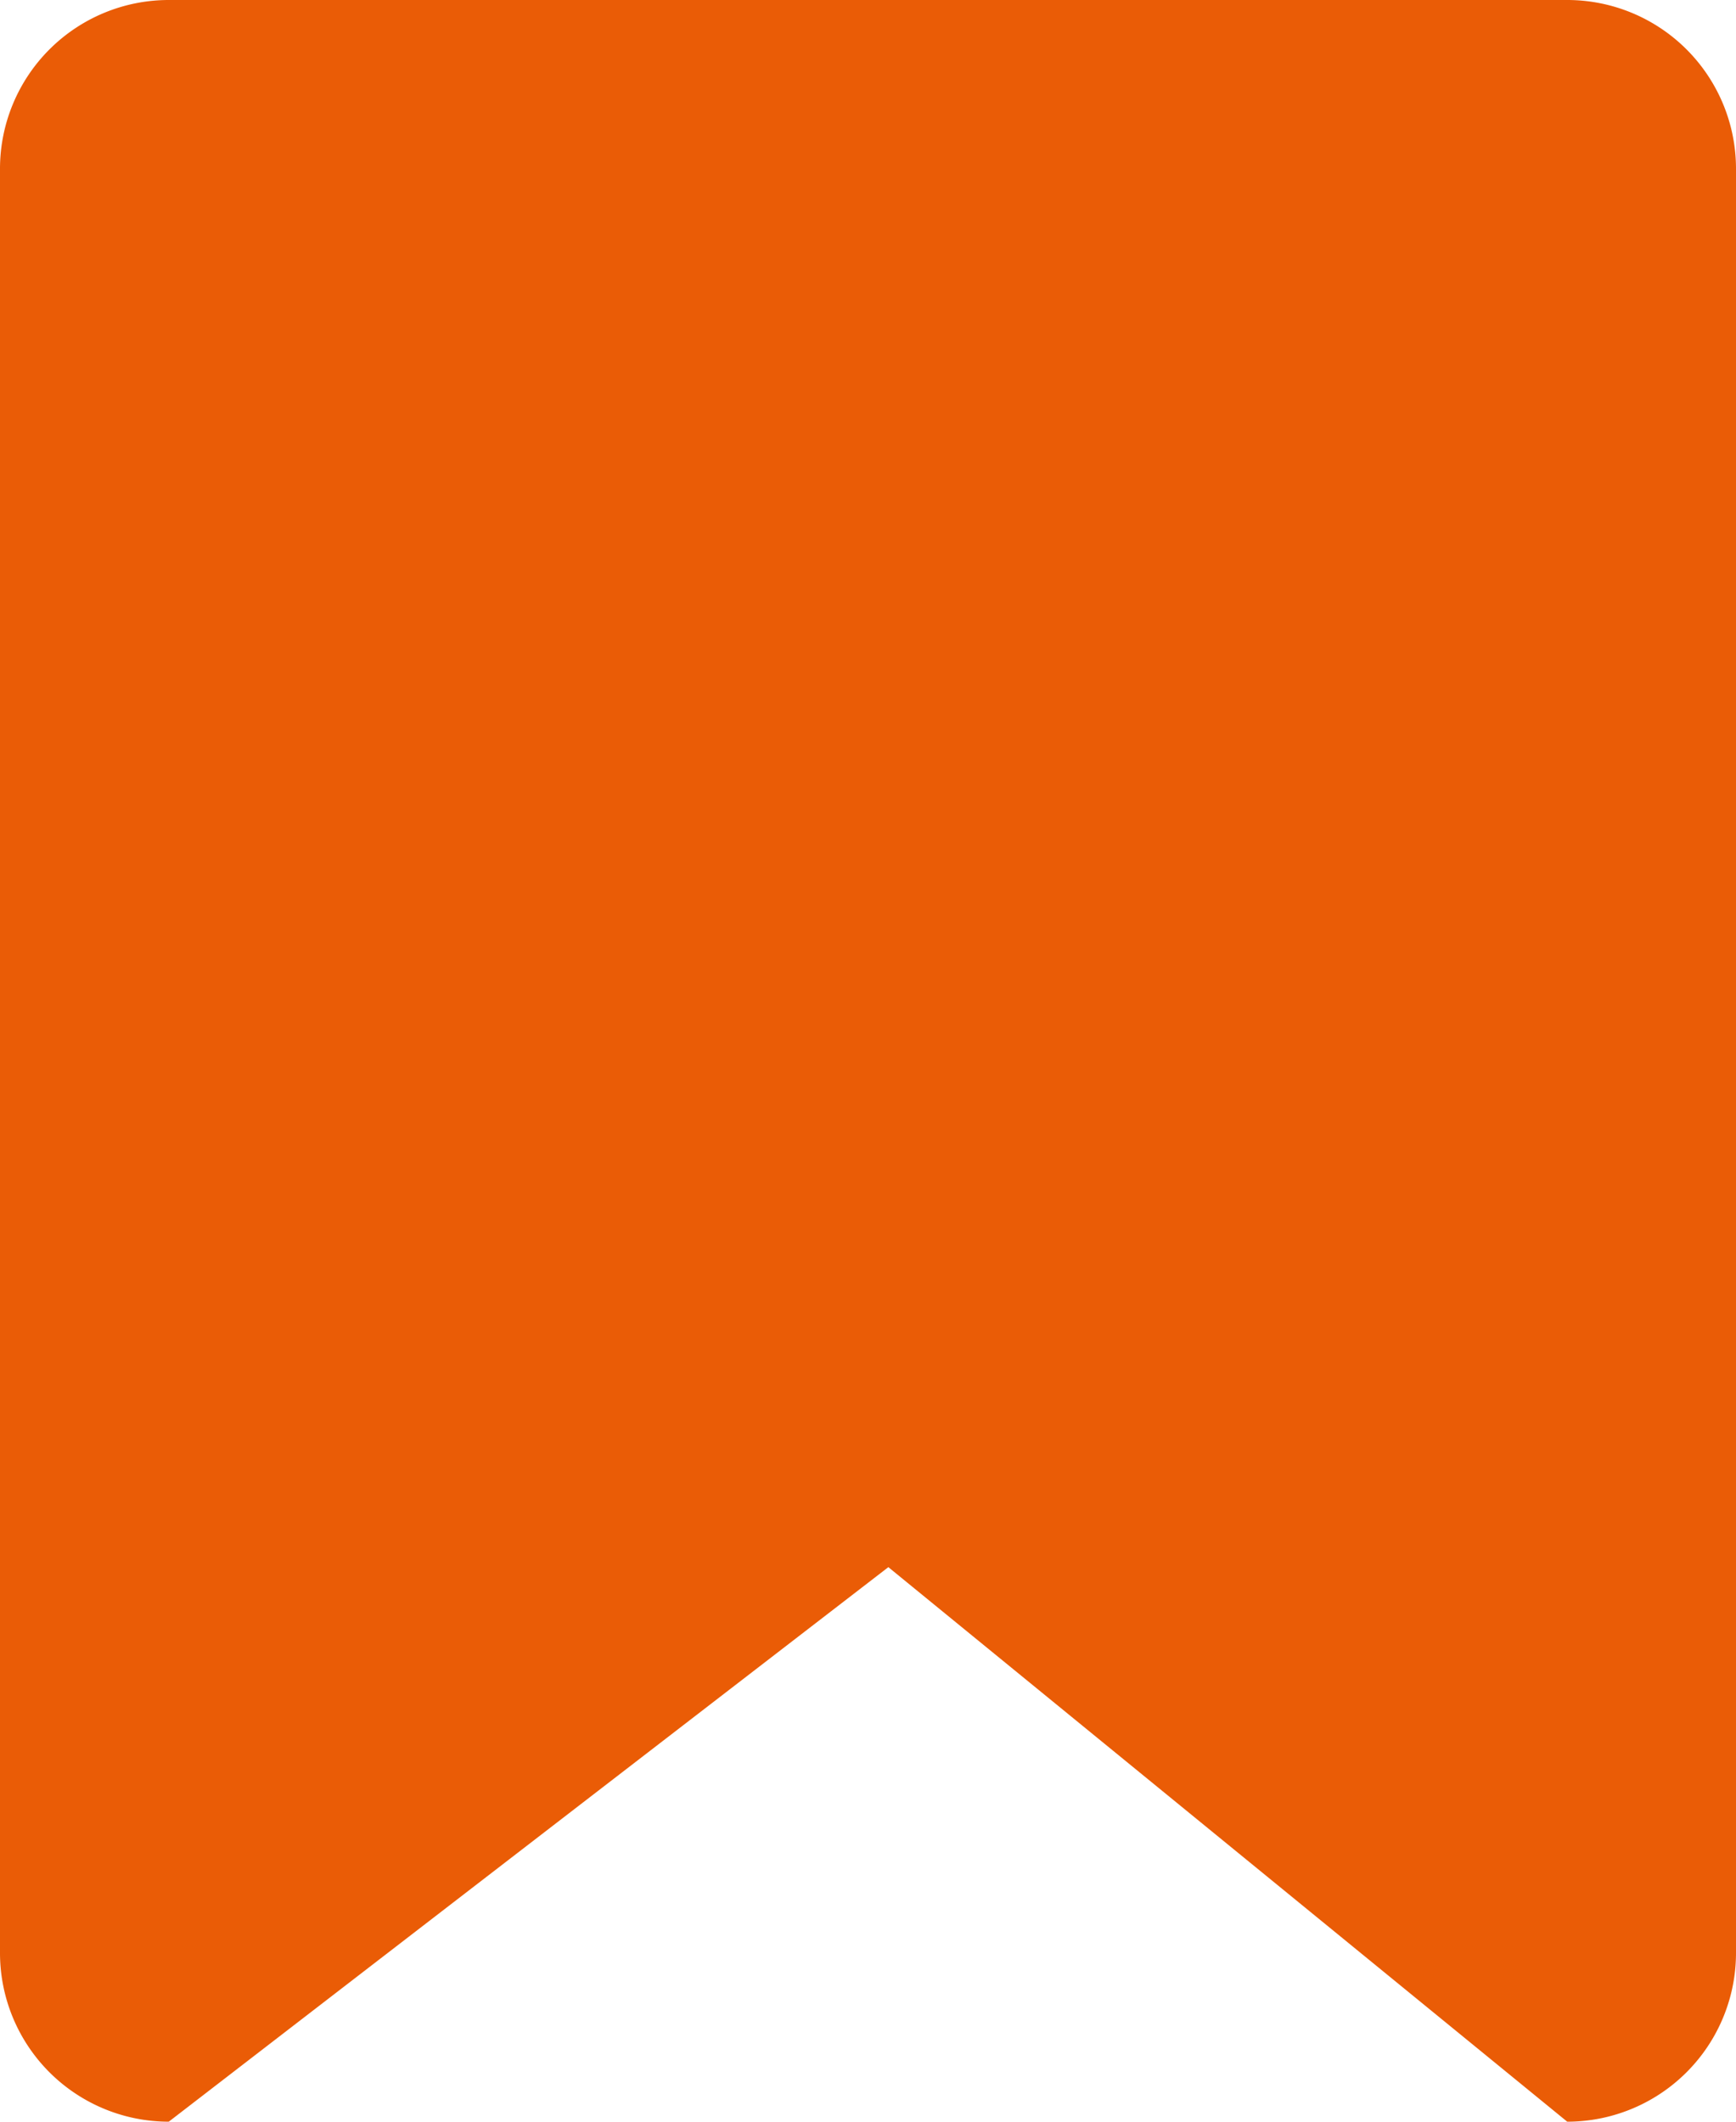 <svg xmlns="http://www.w3.org/2000/svg" width="72" height="88" viewBox="0 0 72 88">
  <path id="bandeirinha-card" d="M7,0H65a7,7,0,0,1,7,7V81a7,7,0,0,1-7,7L36.844,65,7,88a7,7,0,0,1-7-7V7A7,7,0,0,1,7,0Z" fill="#ea5c06"/>
</svg>

